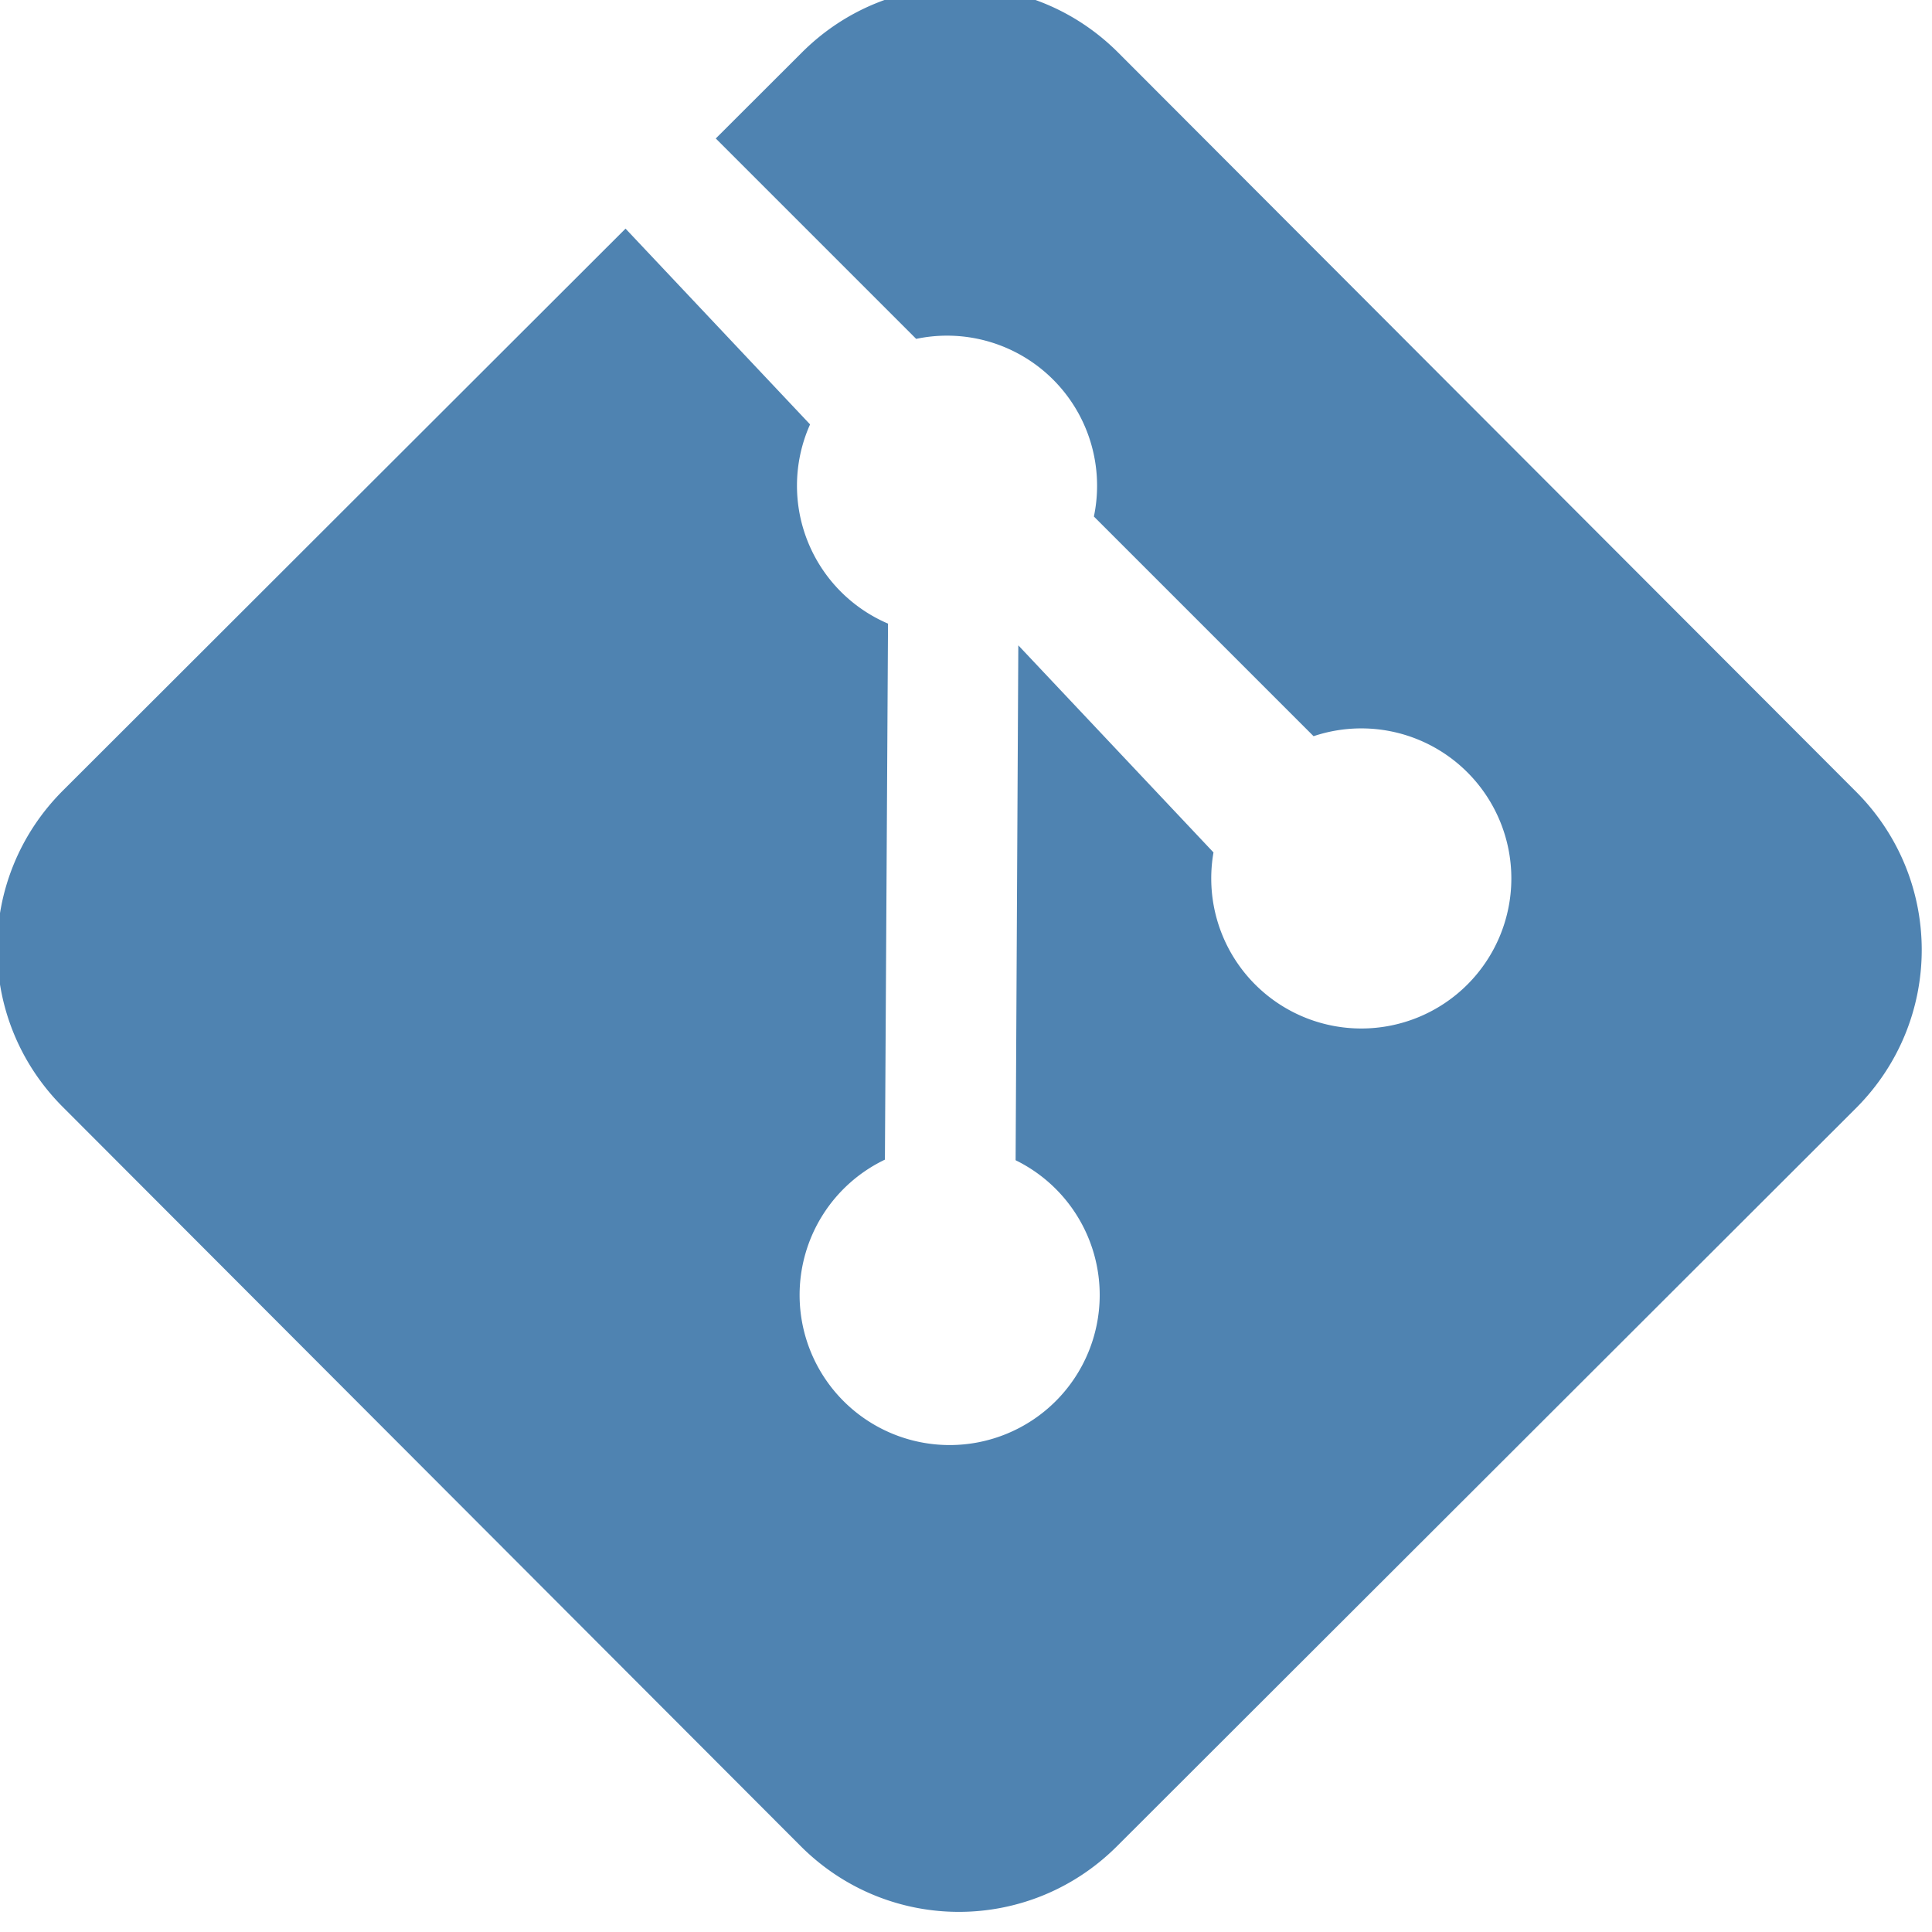 <?xml version="1.0" encoding="UTF-8" standalone="no"?>
<!-- Created with Inkscape (http://www.inkscape.org/) -->

<svg
   width="15"
   height="15"
   viewBox="0 0 3.969 3.969"
   version="1.1"
   id="svg1"
   xml:space="preserve"
   xmlns="http://www.w3.org/2000/svg"
   xmlns:svg="http://www.w3.org/2000/svg"><defs
     id="defs1" /><g
     id="layer1"
     style="display:inline"
     transform="matrix(0.076,0,0,0.076,-1.52,-7.593)"><path
       d="m 45.954,99.553 c -1.546,-0.001 -3.093,0.59 -4.278,1.774 l -2.328,2.324 5.417,5.417 a 4.056,4.056 0 0 1 0.834,-0.087 4.056,4.056 0 0 1 4.056,4.056 4.056,4.056 0 0 1 -0.086,0.833 l 5.938,5.938 a 4.056,4.056 0 0 1 1.29,-0.211 4.056,4.056 0 0 1 4.056,4.056 4.056,4.056 0 0 1 -4.056,4.056 4.056,4.056 0 0 1 -4.056,-4.056 4.056,4.056 0 0 1 0.061,-0.703 l -5.276,-5.598 -0.073,13.918 a 4.056,4.056 0 0 1 2.273,3.643 4.056,4.056 0 0 1 -4.056,4.056 4.056,4.056 0 0 1 -4.056,-4.056 4.056,4.056 0 0 1 2.306,-3.659 l 0.084,-14.489 a 4.056,4.056 0 0 1 -2.461,-3.728 4.056,4.056 0 0 1 0.354,-1.657 l -4.988,-5.292 -15.206,15.187 c -2.371,2.368 -2.374,6.183 -0.006,8.555 l 19.943,19.977 c 2.368,2.372 6.182,2.374 8.553,0.006 l 19.973,-19.948 c 2.371,-2.368 2.374,-6.184 0.006,-8.556 L 50.229,101.333 c -1.184,-1.186 -2.729,-1.779 -4.275,-1.78 z"
       style="display:inline;fill:#4f83b1;stroke-width:0.604"
       id="path9" /></g></svg>
